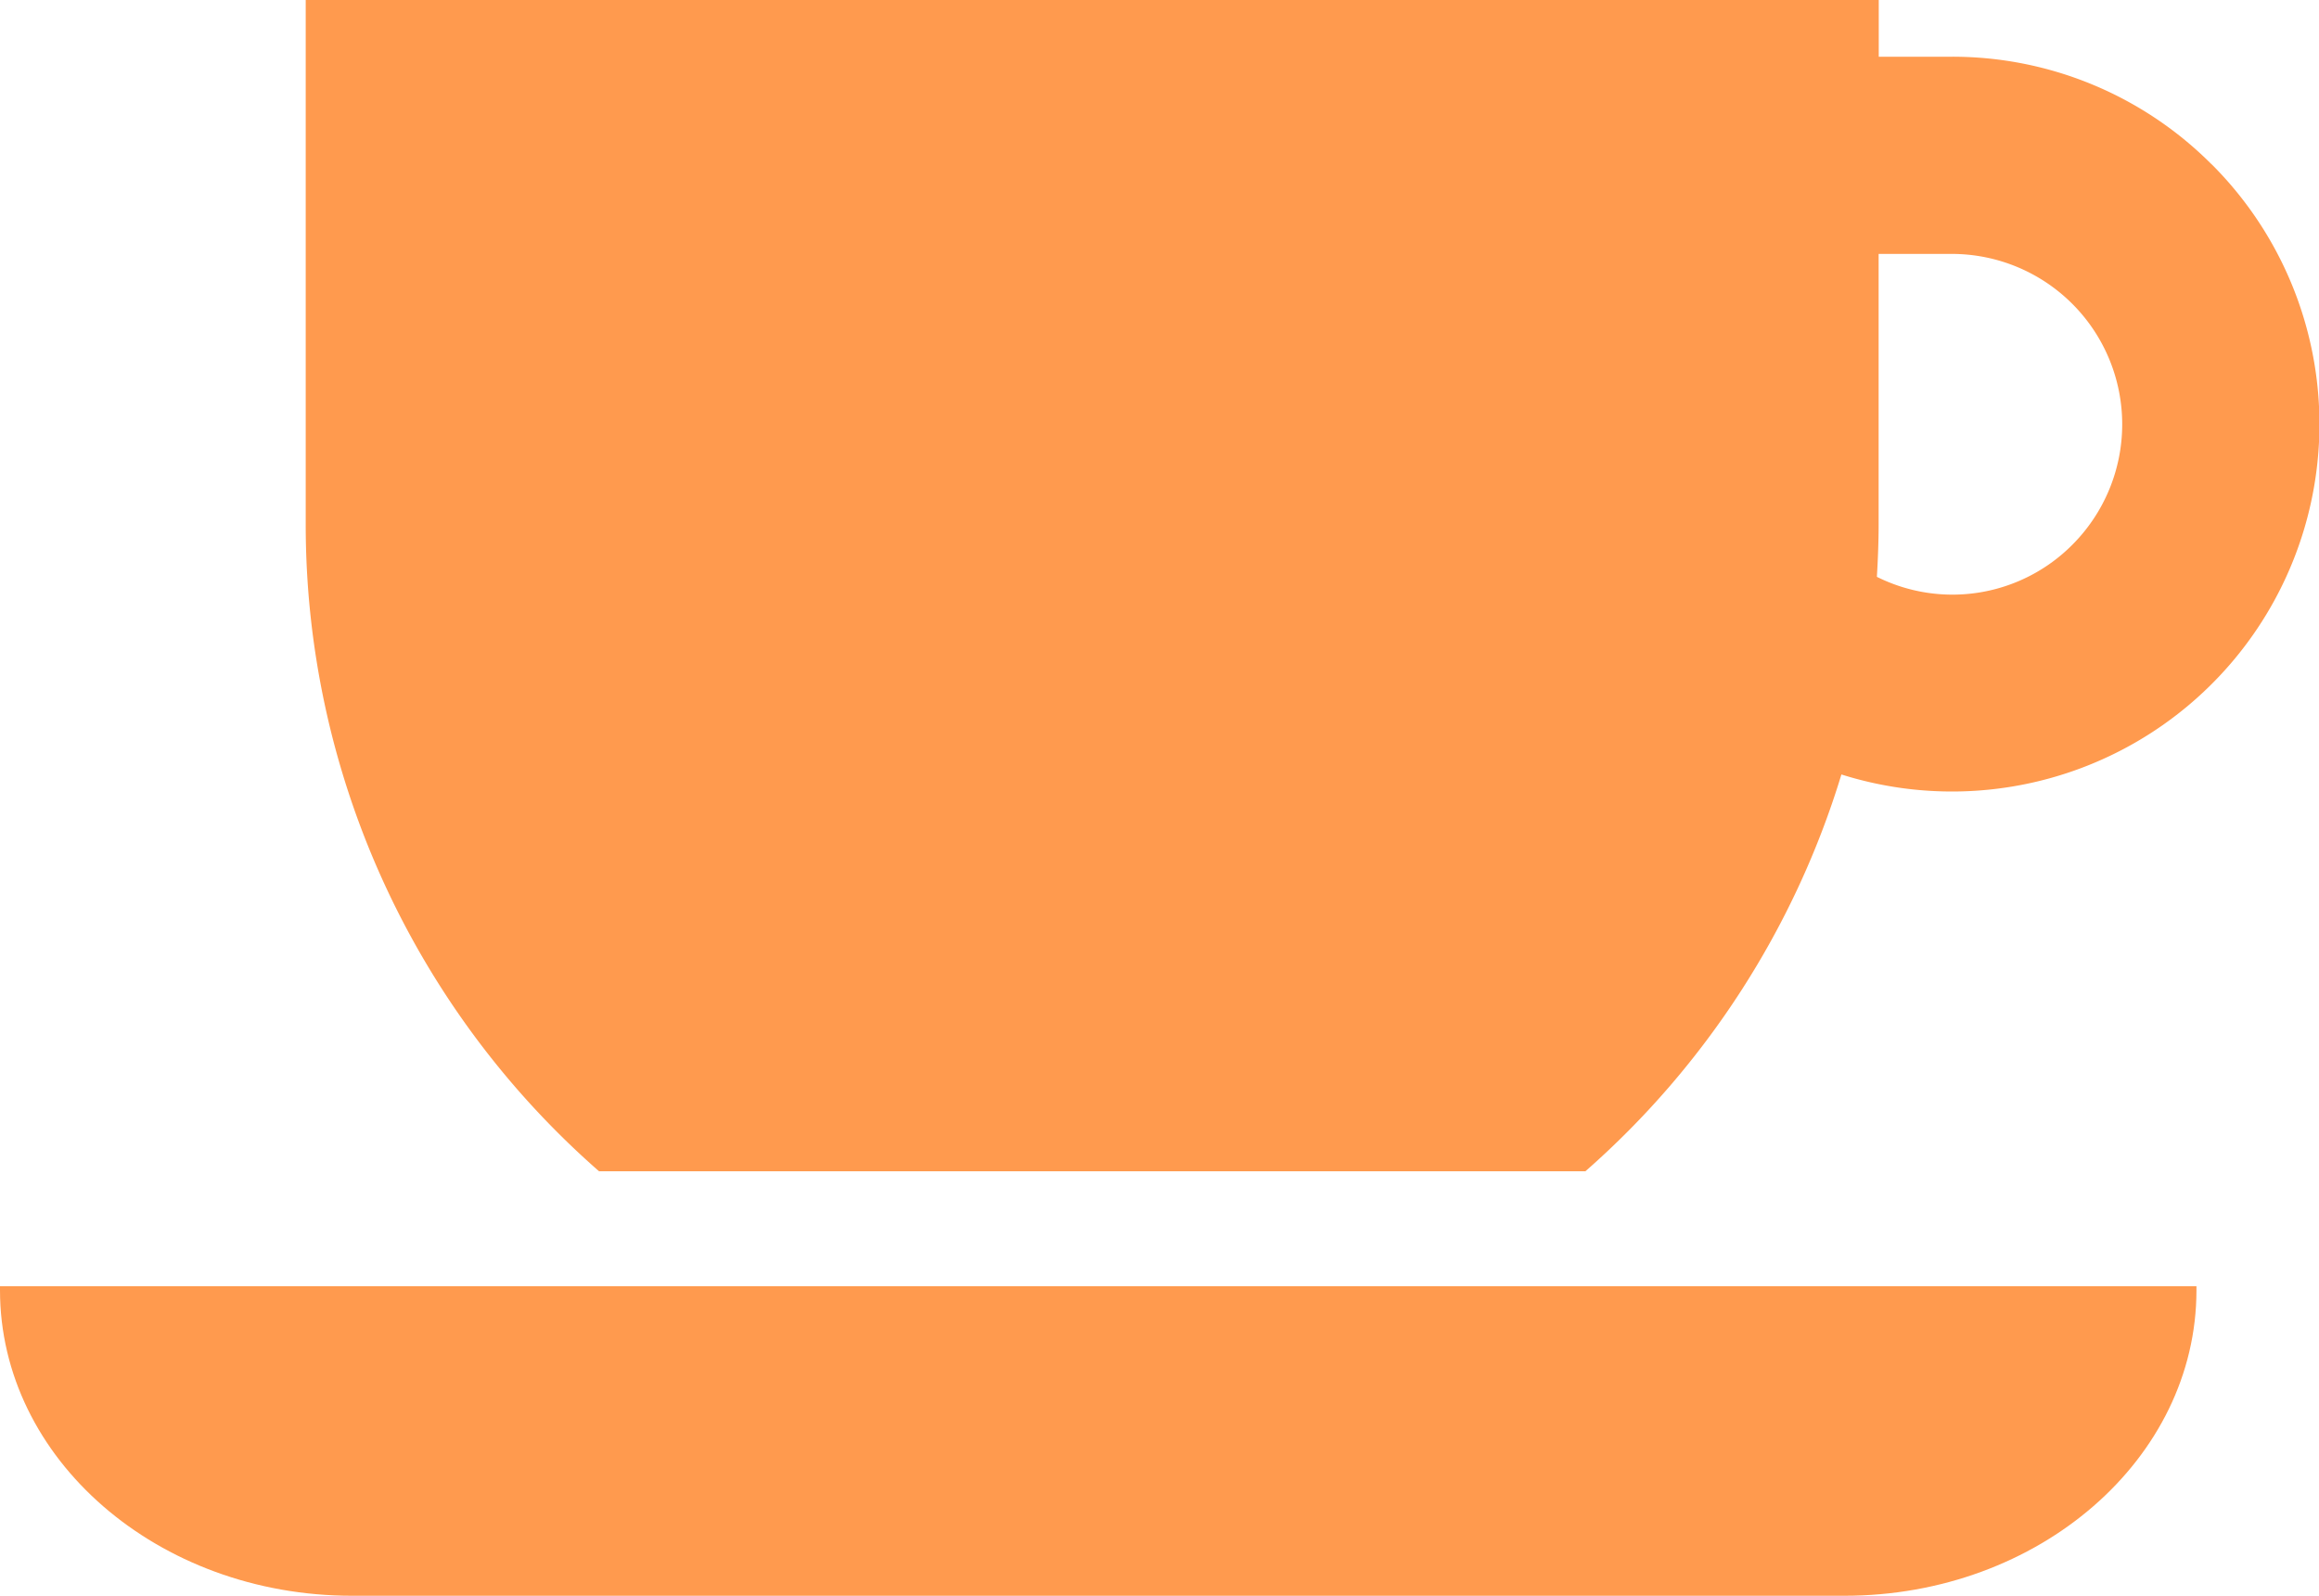 <svg id="休憩_カフェのマークのアイコン" data-name="休憩、カフェのマークのアイコン" xmlns="http://www.w3.org/2000/svg" width="77" height="53" viewBox="0 0 77 53">
  <path id="パス_22527" data-name="パス 22527" d="M0,365.332c0,5.6,5.234,10.149,11.69,10.149H61.241c6.456,0,11.69-4.545,11.69-10.149V365.2H0Z" transform="translate(0 -322.482)" fill="#ff9a4e"/>
  <path id="パス_22528" data-name="パス 22528" d="M130.623,84.068a12.142,12.142,0,0,0-8.609-3.575h-2.444V78.609H67.339v17.4a28.539,28.539,0,0,0,9.739,21.5H109.83a28.611,28.611,0,0,0,8.5-13.178,12.2,12.2,0,0,0,12.295-20.265ZM126,96.7a5.615,5.615,0,0,1-6.492,1.067c.035-.584.058-1.168.058-1.76V87.042h2.444A5.66,5.66,0,0,1,126,96.7Z" transform="translate(-57.188 -78.609)" fill="#ff9a4e"/>
</svg>
